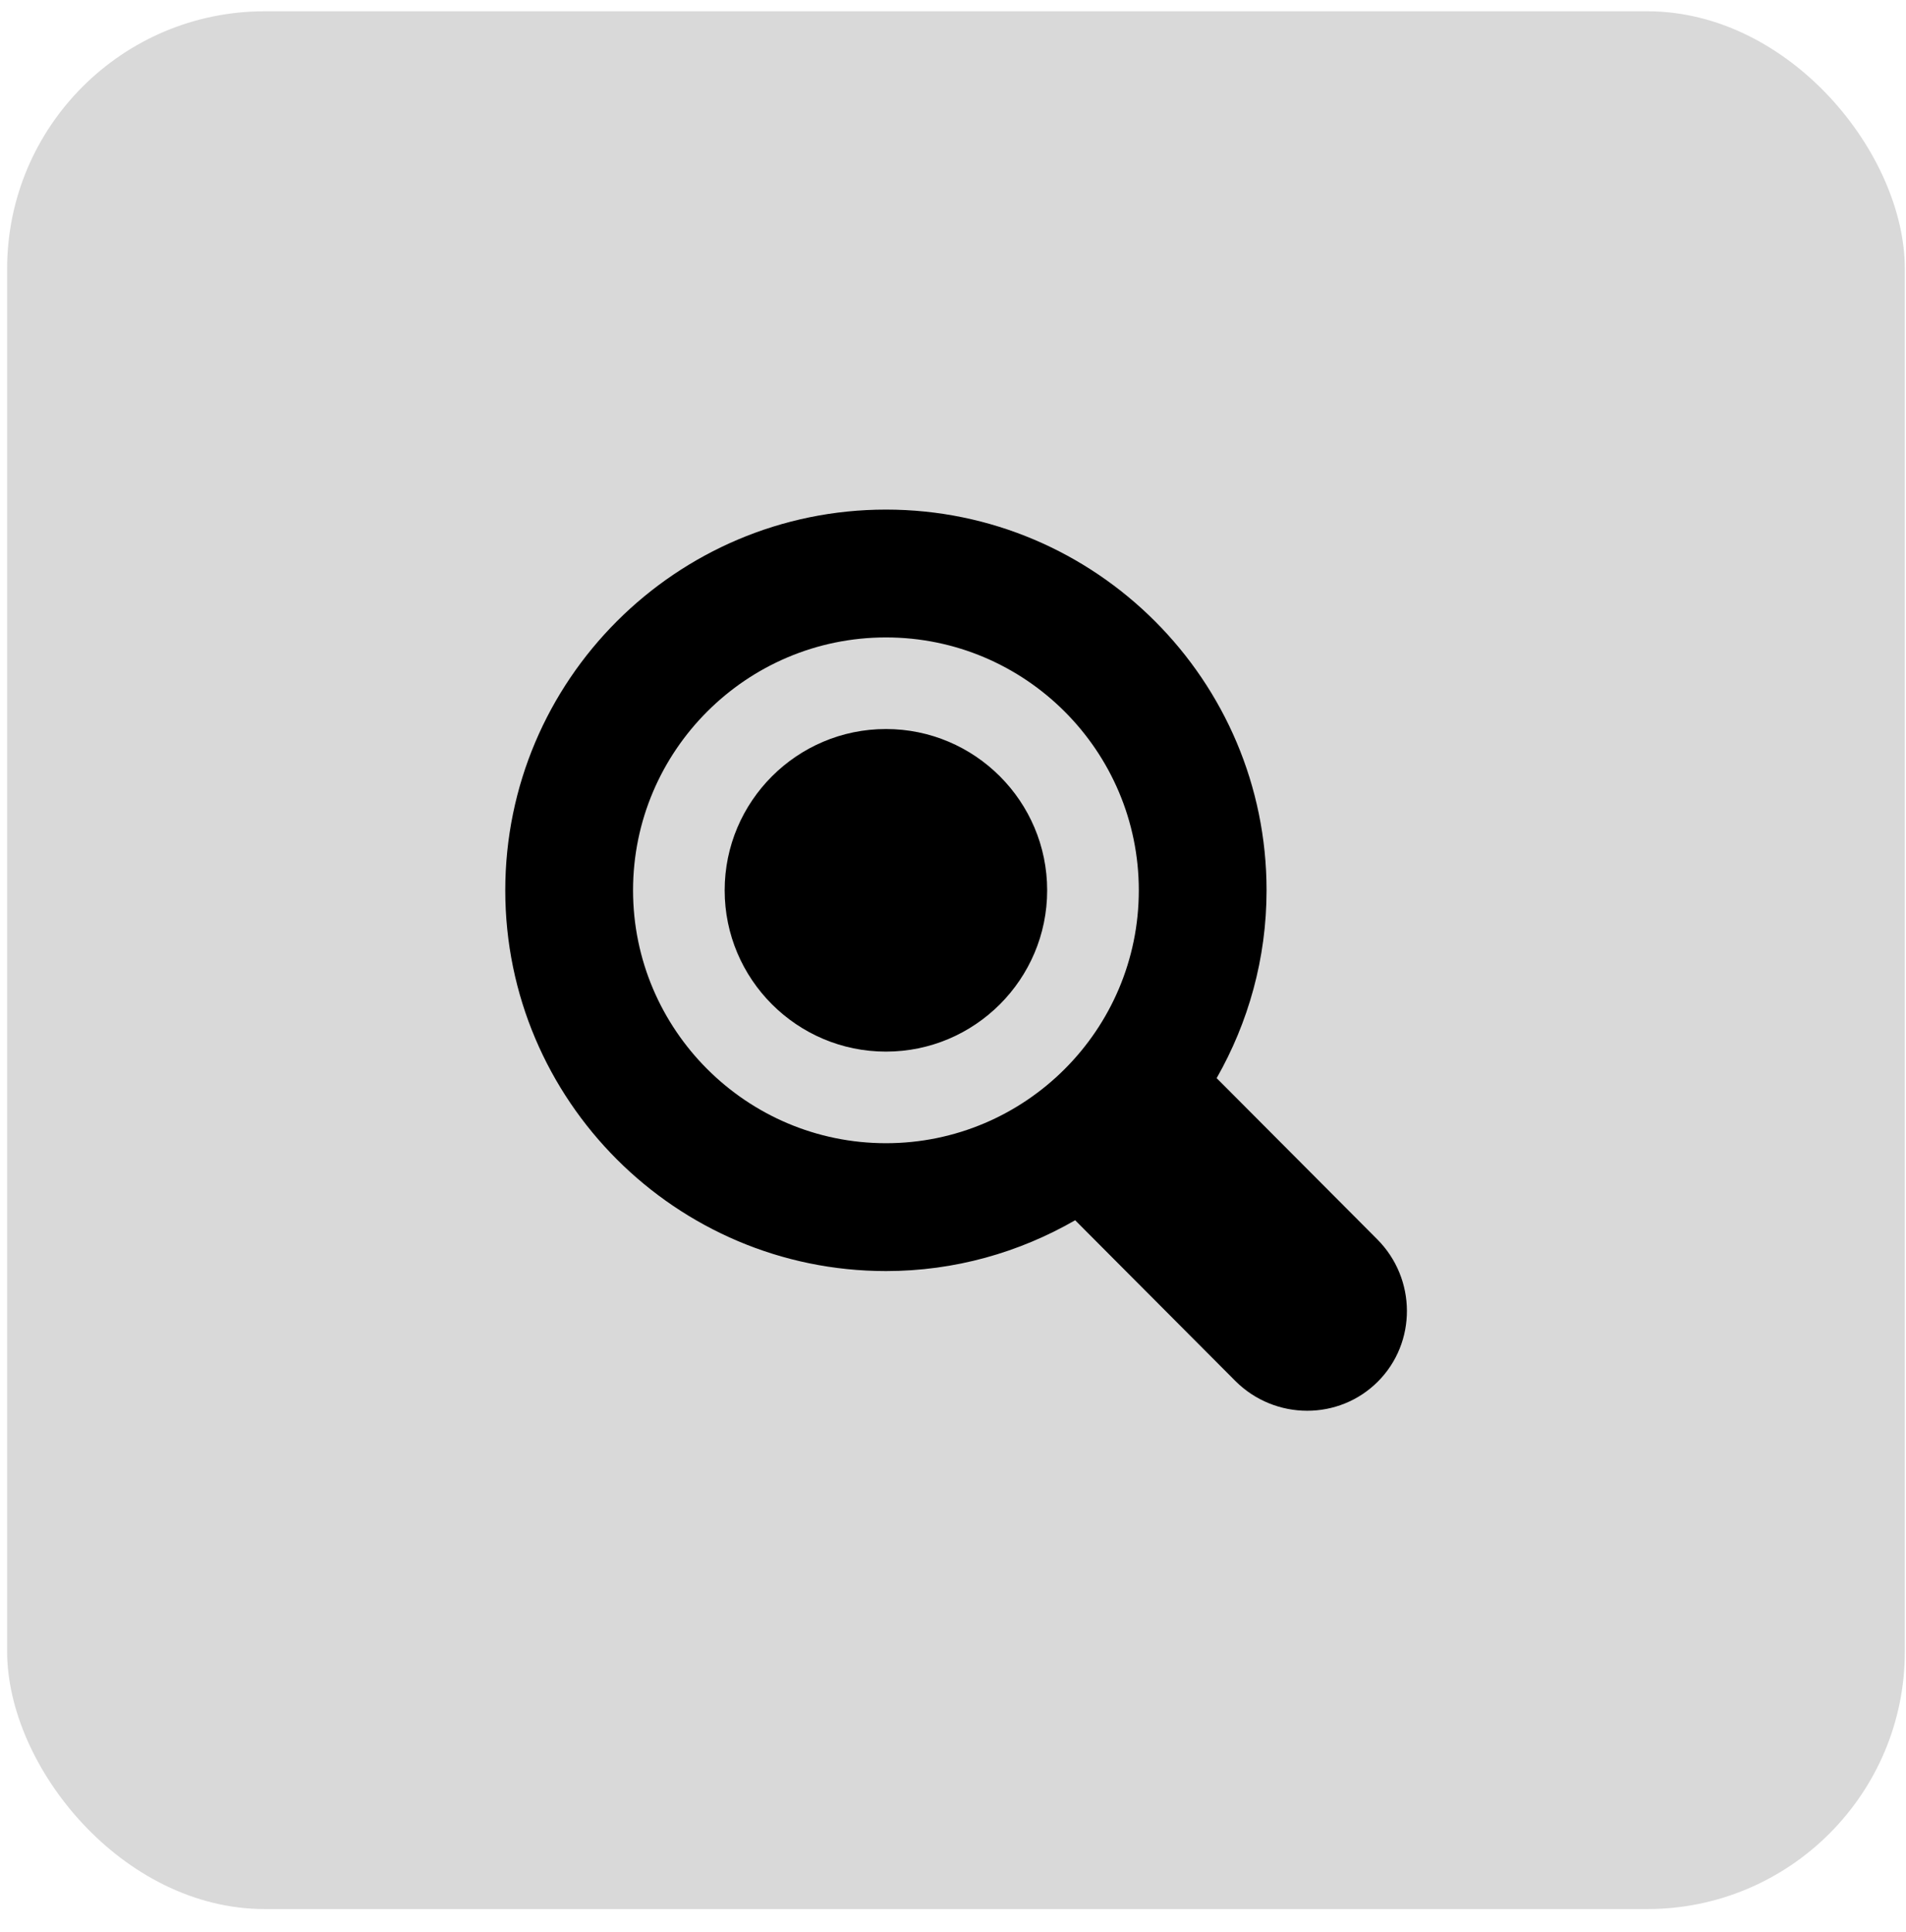 <?xml version="1.0" encoding="UTF-8"?> <svg xmlns="http://www.w3.org/2000/svg" width="74" height="75" viewBox="0 0 74 75" fill="none"><rect x="0.277" y="0.438" width="73.678" height="73.678" rx="10" fill="#D9D9D9"></rect><path d="M34.397 28.303C30.945 28.303 28.135 31.112 28.135 34.566C28.135 38.018 30.945 40.827 34.397 40.827C37.848 40.827 40.656 38.018 40.656 34.566C40.656 31.112 37.848 28.303 34.397 28.303Z" fill="black"></path><path d="M53.466 48.109L47.236 41.857C48.463 39.703 49.174 37.218 49.174 34.565C49.174 26.415 42.547 19.784 34.399 19.784C26.248 19.784 19.617 26.415 19.617 34.566C19.617 42.716 26.248 49.347 34.399 49.347C37.072 49.347 39.577 48.621 41.743 47.374L47.963 53.615C48.735 54.385 49.745 54.77 50.752 54.77C51.748 54.77 52.74 54.394 53.495 53.638C55.01 52.121 54.998 49.64 53.466 48.109ZM34.398 44.383C28.983 44.383 24.578 39.979 24.578 34.565C24.578 29.15 28.983 24.747 34.398 24.747C39.81 24.747 44.214 29.152 44.214 34.566C44.214 39.98 39.812 44.383 34.398 44.383Z" fill="black"></path></svg> 